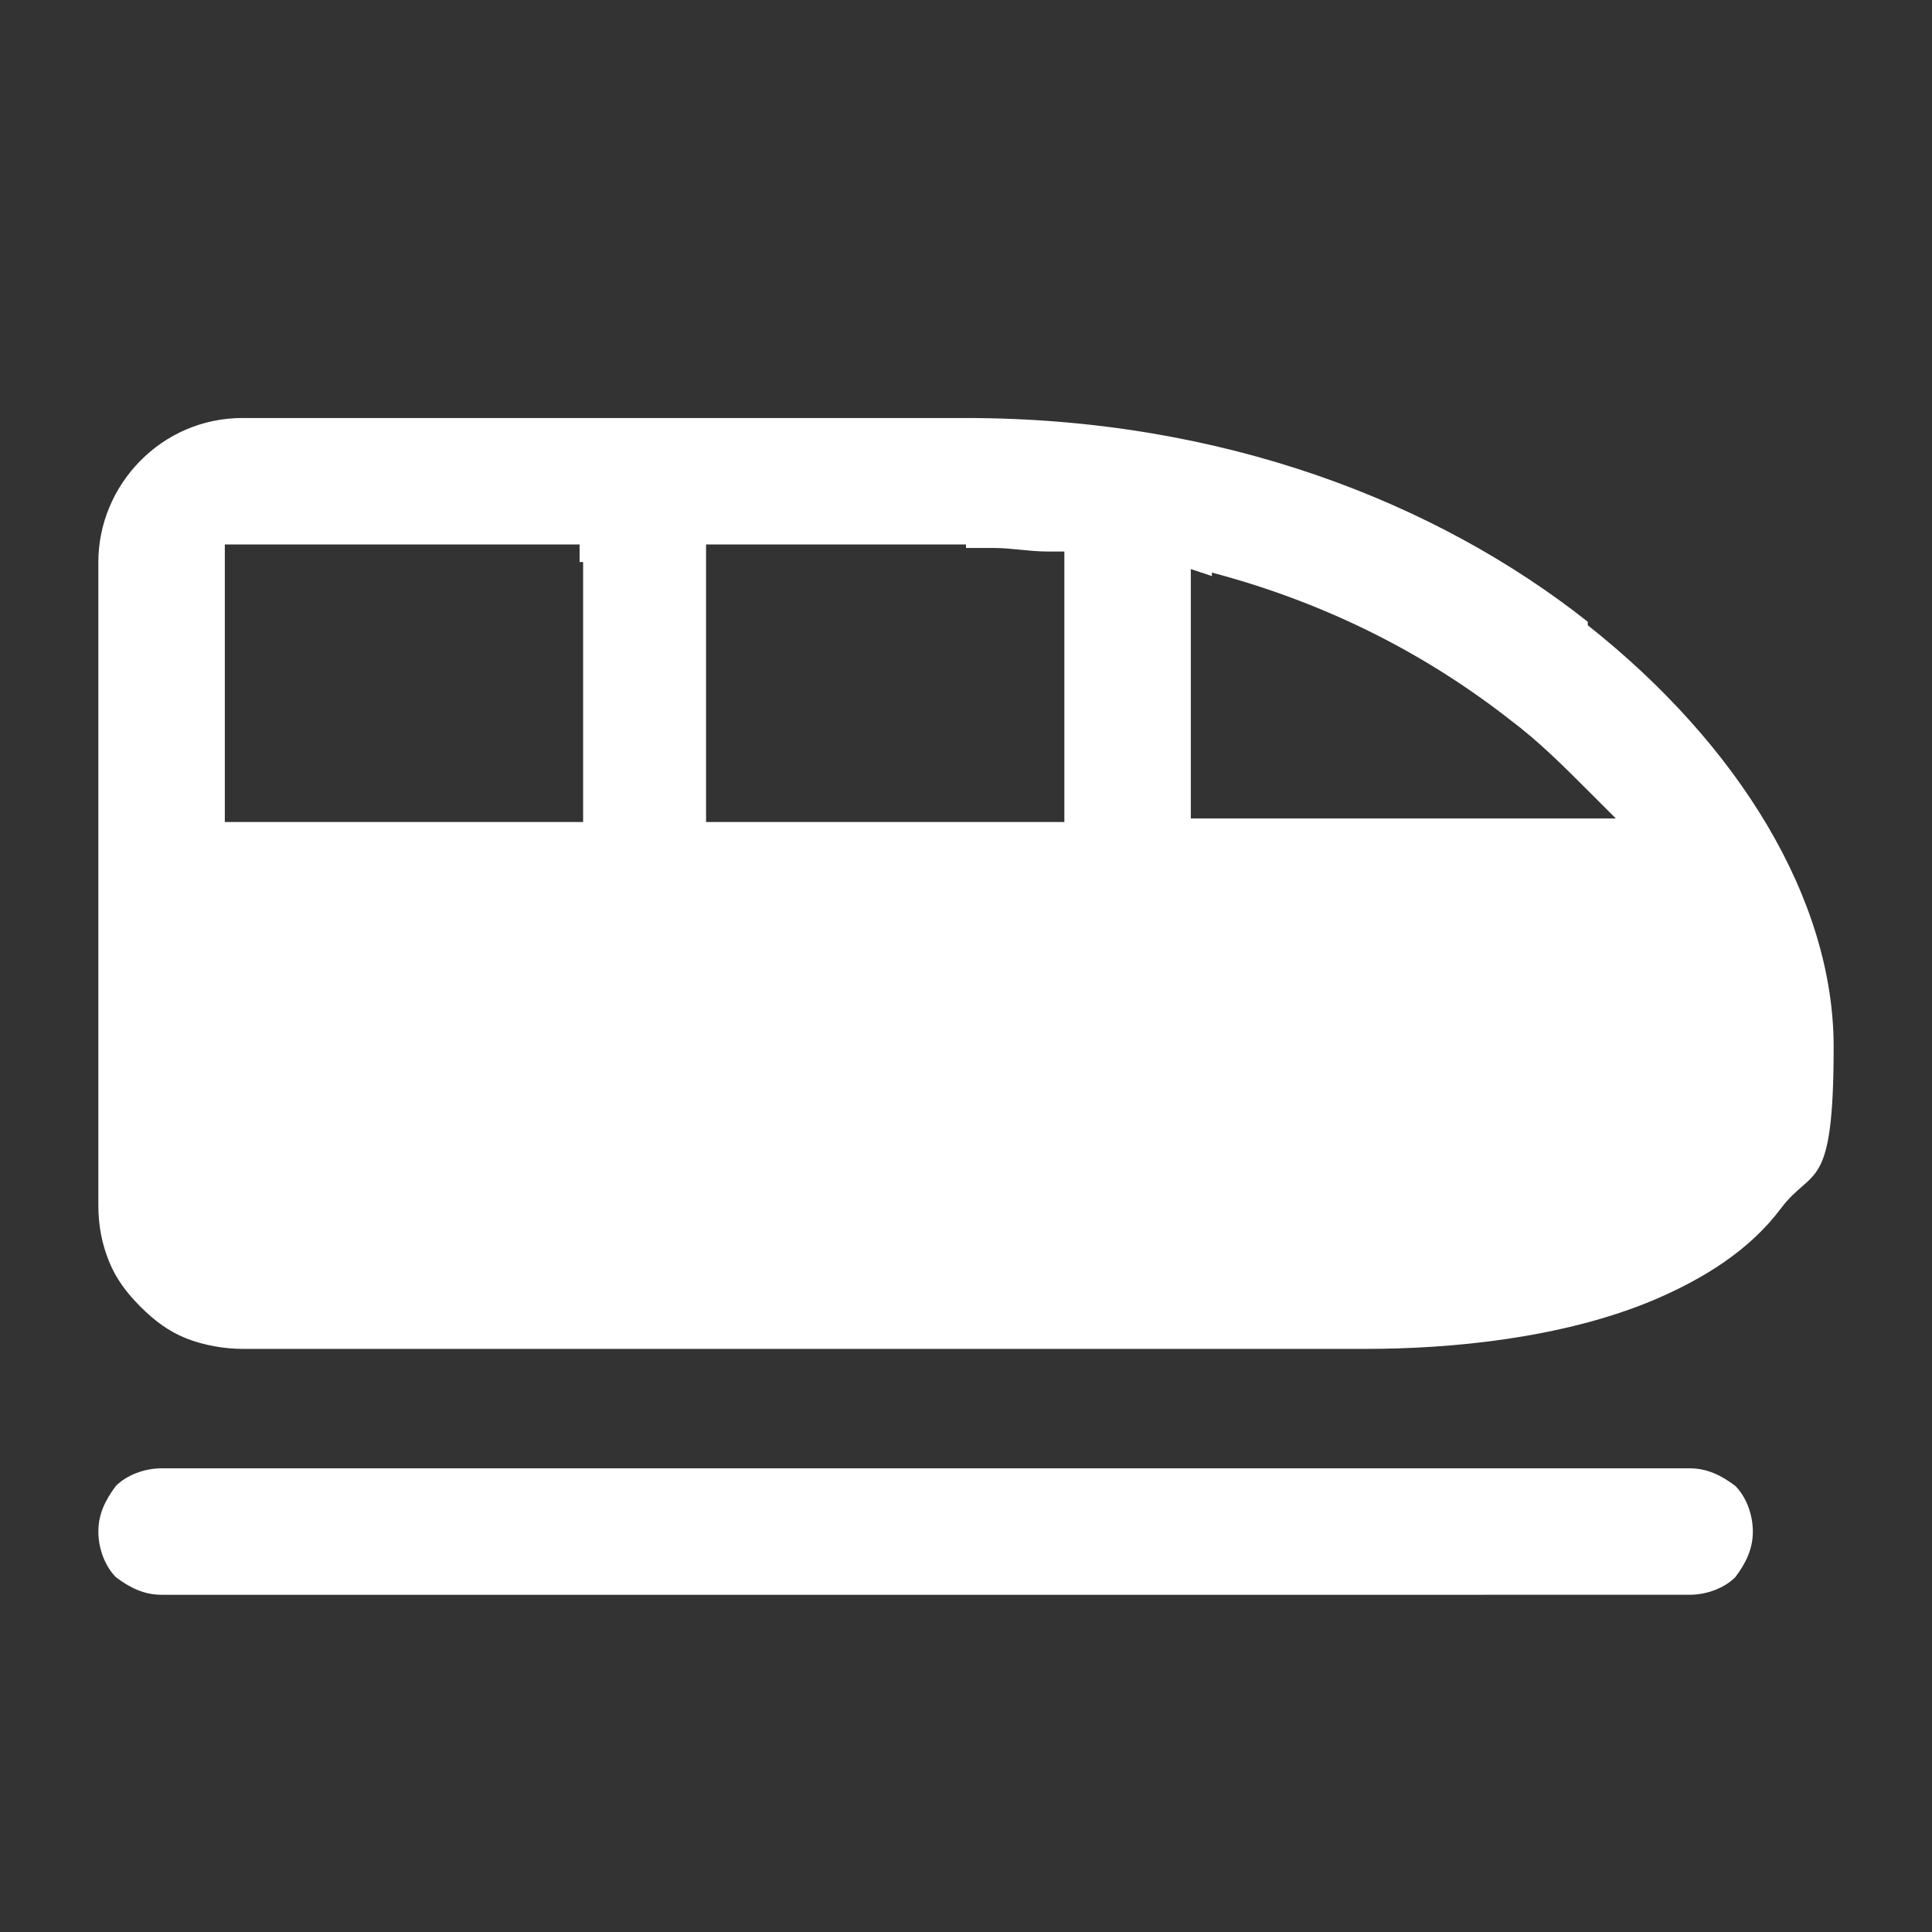 <?xml version="1.0" encoding="UTF-8"?>
<svg id="Laag_1" data-name="Laag 1" xmlns="http://www.w3.org/2000/svg" version="1.1" viewBox="0 0 55 55">
  <rect x="0" y="0" width="55" height="55" fill="#333333" stroke="none"/>
  <defs>
    <style>
      .cls-1 {
        fill: #fff;
        stroke-width: 0px;
      }
    </style>
  </defs>
  <path class="cls-1" d="M45.2,17.8h0c4.3,3.4,7,7.8,7,12s-.6,3.4-1.5,4.6h0c-.9,1.2-2.2,2-3.6,2.6-2.6,1.1-5.8,1.4-8.2,1.4H6.9c-.5,0-1.1-.1-1.6-.3-.5-.2-.9-.5-1.3-.9-.4-.4-.7-.8-.9-1.3-.2-.5-.3-1-.3-1.6h0v-18.3c0-2.2,1.8-4.1,4.1-4.1h20.6c7.3,0,13.4,2.4,17.7,5.8ZM16.5,16v-.5H6.4v7.9h10.2v-7.4ZM27.5,15.5h-7.4v7.9h10.2v-7.7h-.5c-.5,0-1-.1-1.5-.1h0s-.8,0-.8,0ZM34.5,16.4l-.6-.2v7.1h12.1l-.8-.8c-.7-.7-1.4-1.4-2.2-2-2.3-1.8-5.1-3.3-8.5-4.2ZM48.1,41.8c.5,0,.9.2,1.3.5.3.3.5.8.5,1.3s-.2.9-.5,1.3c-.3.3-.8.5-1.3.5H4.6c-.5,0-.9-.2-1.3-.5-.3-.3-.5-.8-.5-1.3s.2-.9.5-1.3c.3-.3.8-.5,1.3-.5h43.5Z"/>
</svg>